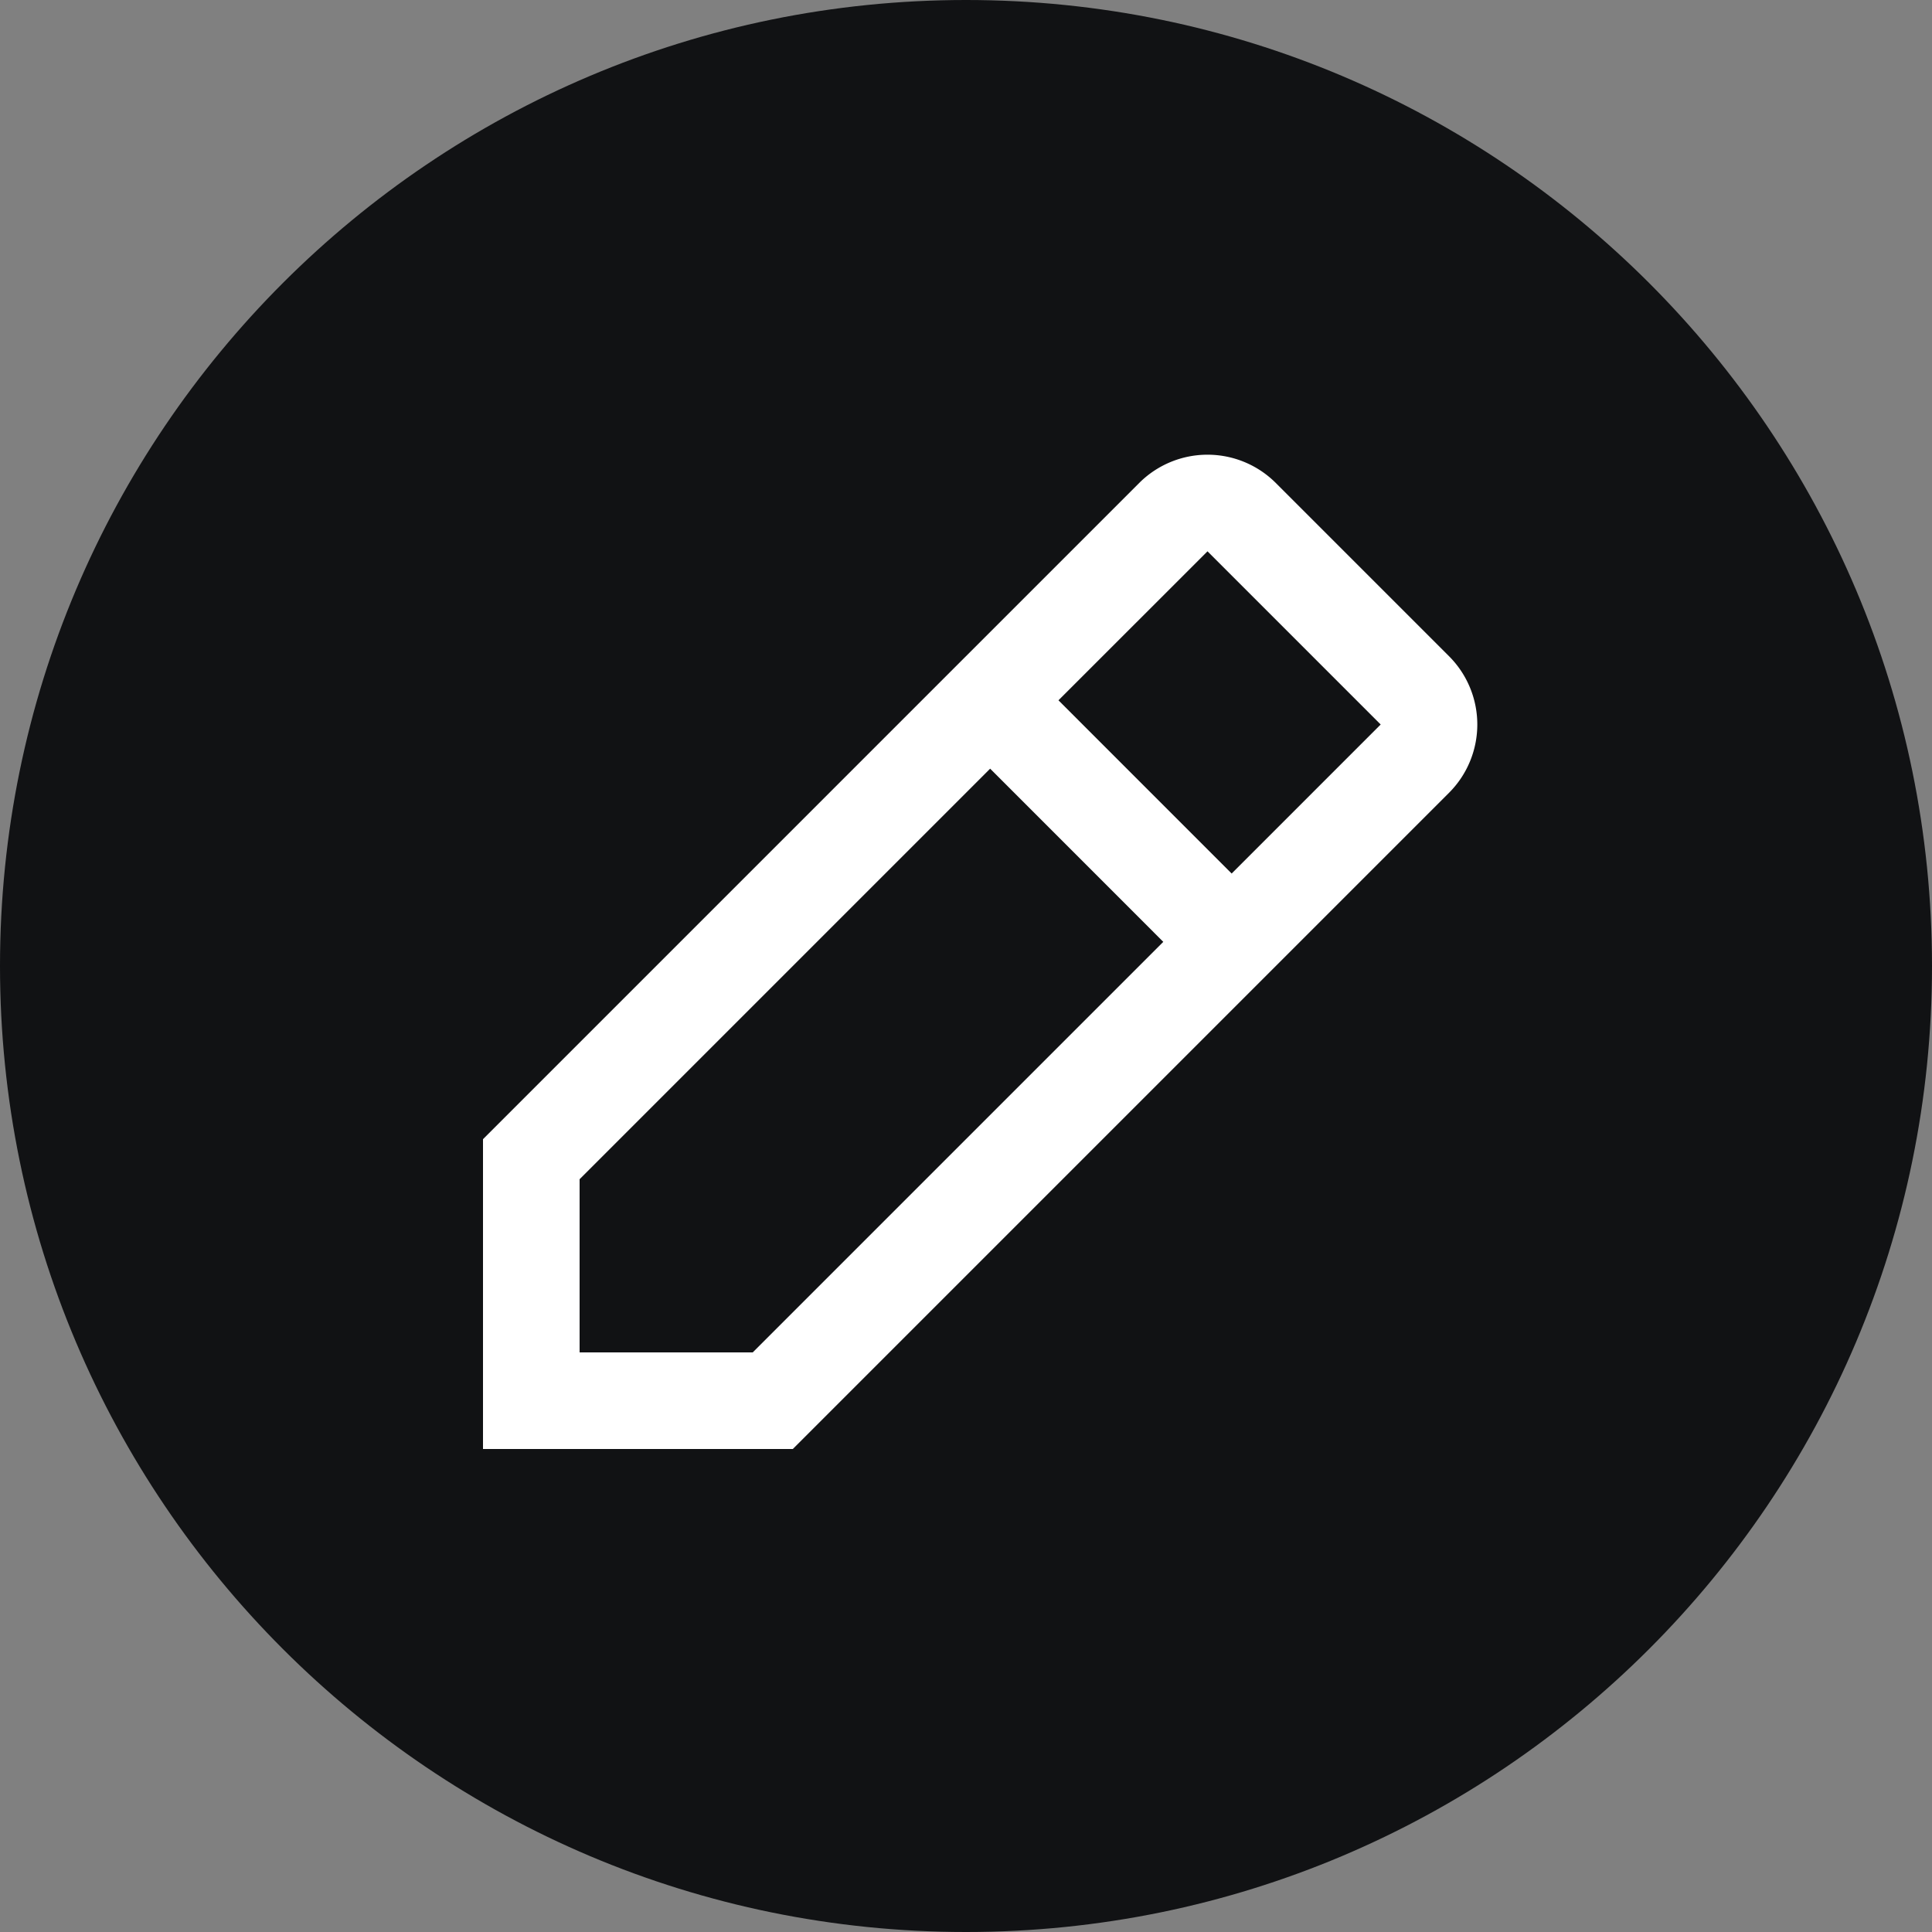 <svg width="36" height="36" fill="none" xmlns="http://www.w3.org/2000/svg"><rect width="100%" height="100%" fill="#808080" stroke="none"/><path d="M18 36c9.941 0 18-8.059 18-18S27.941 0 18 0 0 8.059 0 18s8.059 18 18 18z" fill="#111214"/><path d="M21.227 9a1.8 1.8 0 012.546 0L27 12.227a1.8 1.8 0 010 2.546L14.773 27H9v-5.773L21.227 9zm-2.777 5.323l-7.65 7.65V25.2h3.226l7.65-7.65-3.226-3.227zm4.05-4.05l-2.777 2.776 3.227 3.228 2.777-2.777-3.227-3.227z" fill="#fff"/></svg>